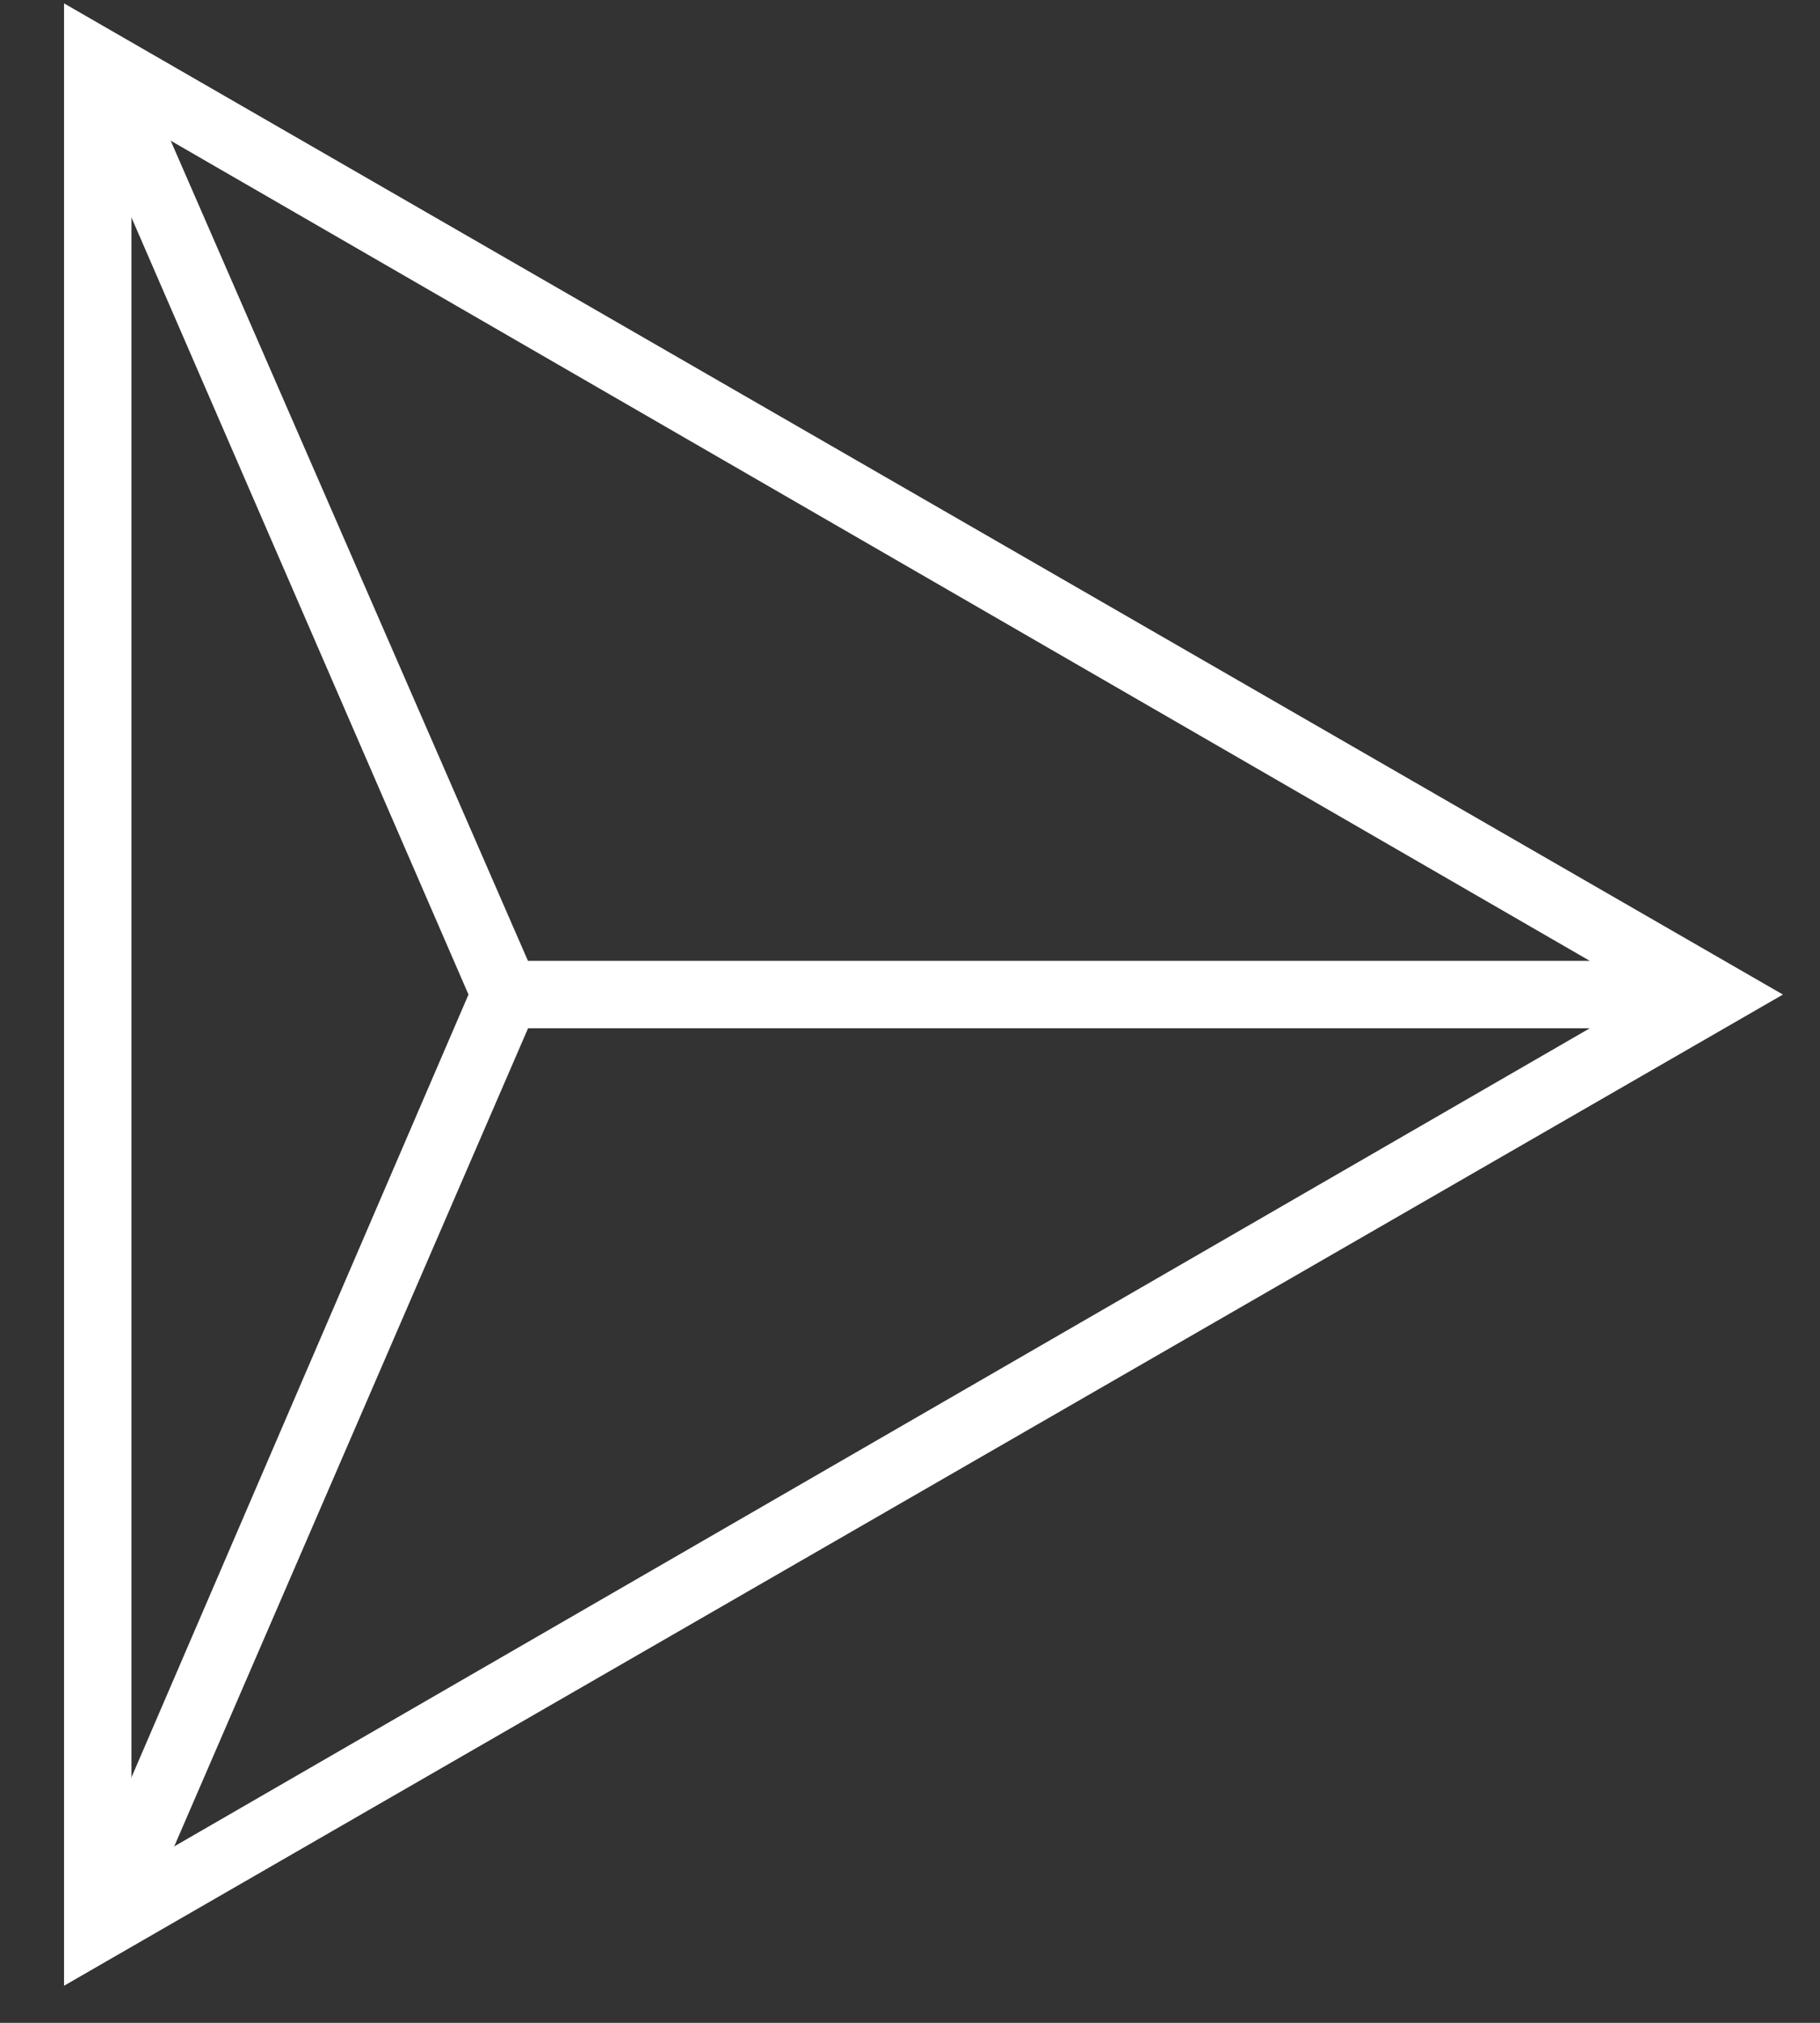 <svg width="27" height="30" viewBox="0 0 27 30" fill="none" xmlns="http://www.w3.org/2000/svg">
<rect x="0" y="0" width="27" height="30" fill="#333333" stroke="none"/>
<path d="M0.95 29.45L0.95 0.05L26.45 14.75L0.95 29.45ZM1.95 1.75L1.95 27.75L24.45 14.75L1.95 1.75Z" fill="white"/>
<path d="M1.05 28.45L6.95 14.75L1.05 1.15L1.95 0.75L8.05 14.75L1.95 28.85L1.05 28.45Z" fill="white"/>
<path d="M25.45 15.25L25.45 14.25L7.45 14.25L7.45 15.25L25.45 15.25Z" fill="white"/>
</svg>
